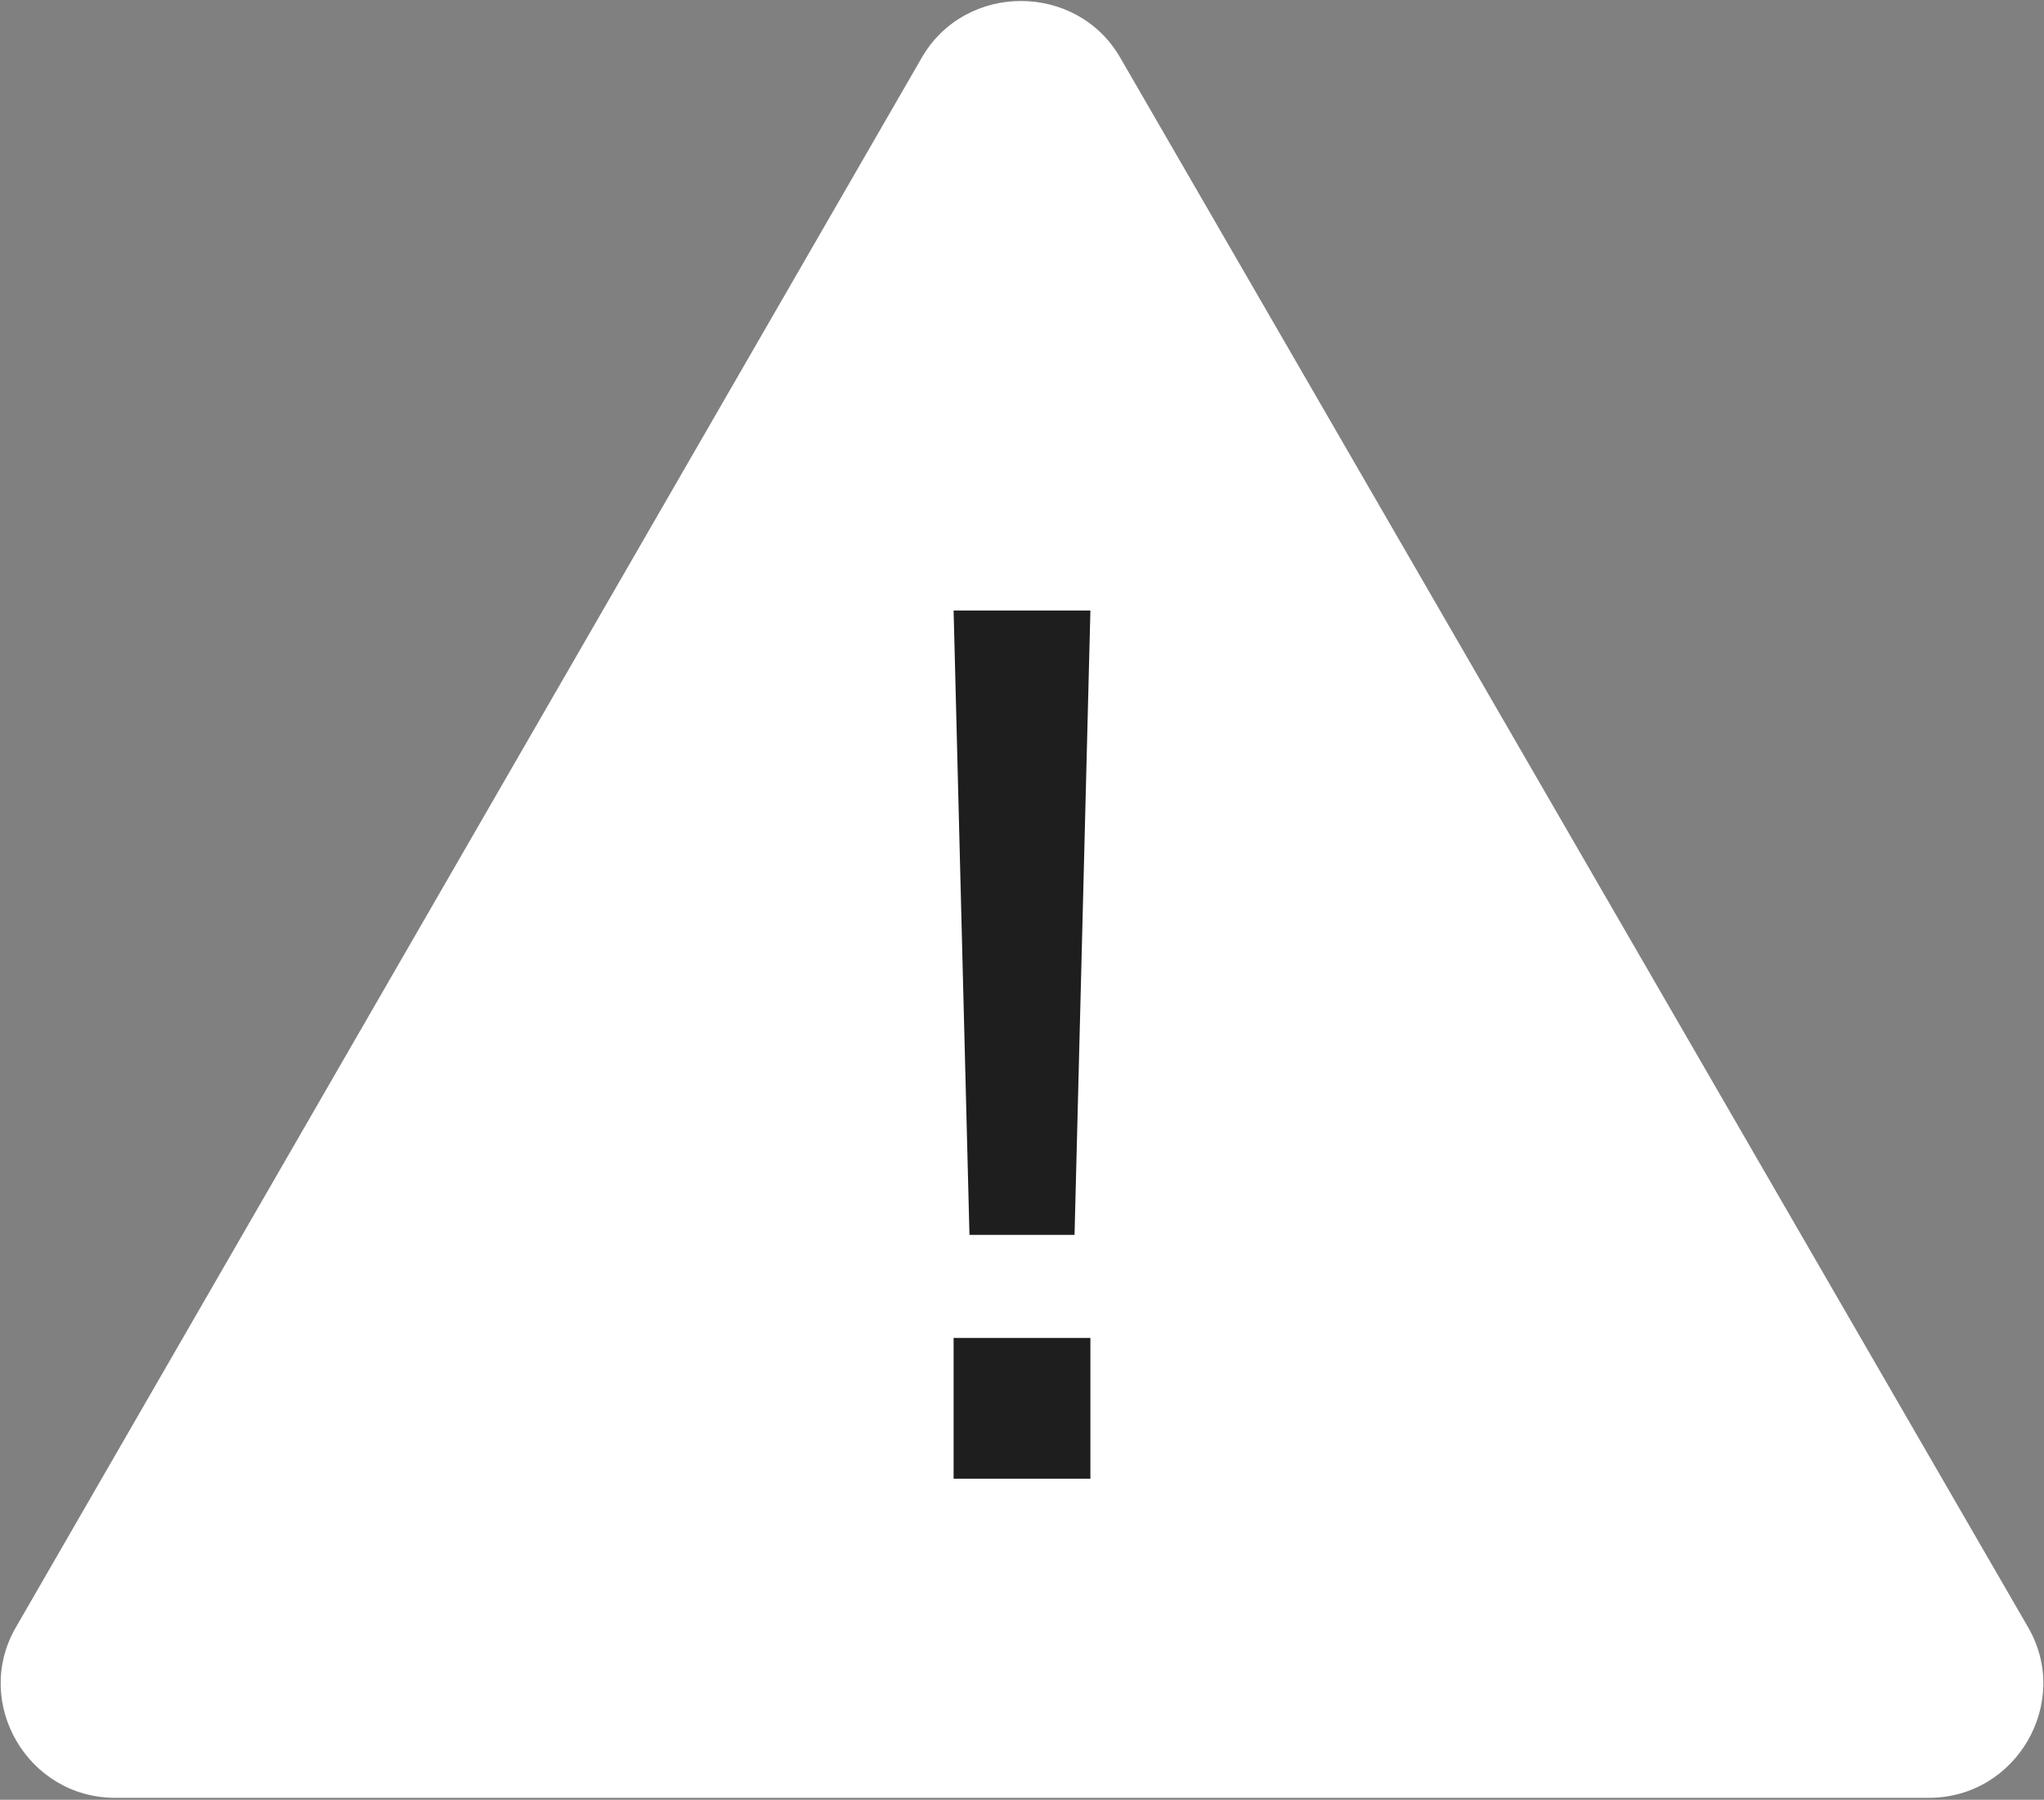 <svg xmlns="http://www.w3.org/2000/svg" id="_&#x30EC;&#x30A4;&#x30E4;&#x30FC;_1" data-name="&#x30EC;&#x30A4;&#x30E4;&#x30FC; 1" viewBox="0 0 103.1 90.8"><rect x="0" y="0" width="103.1" height="90.8" fill="#808080" stroke="none"/><defs><style>      .cls-1 {        fill: #fff;      }      .cls-2 {        fill: #1d1e1d;      }    </style></defs><path class="cls-1" d="M46.5,2.9L.8,82.1c-2.2,3.8.6,8.6,5,8.6h91.5c4.4,0,7.2-4.8,5-8.6L56.5,2.9c-2.2-3.8-7.8-3.8-10,0Z"></path><path class="cls-2" d="M55,30.8l-.8,31.5h-5.3l-.8-31.5h6.9ZM55,67.5v7.1h-6.9v-7.1h6.9Z"></path></svg>
